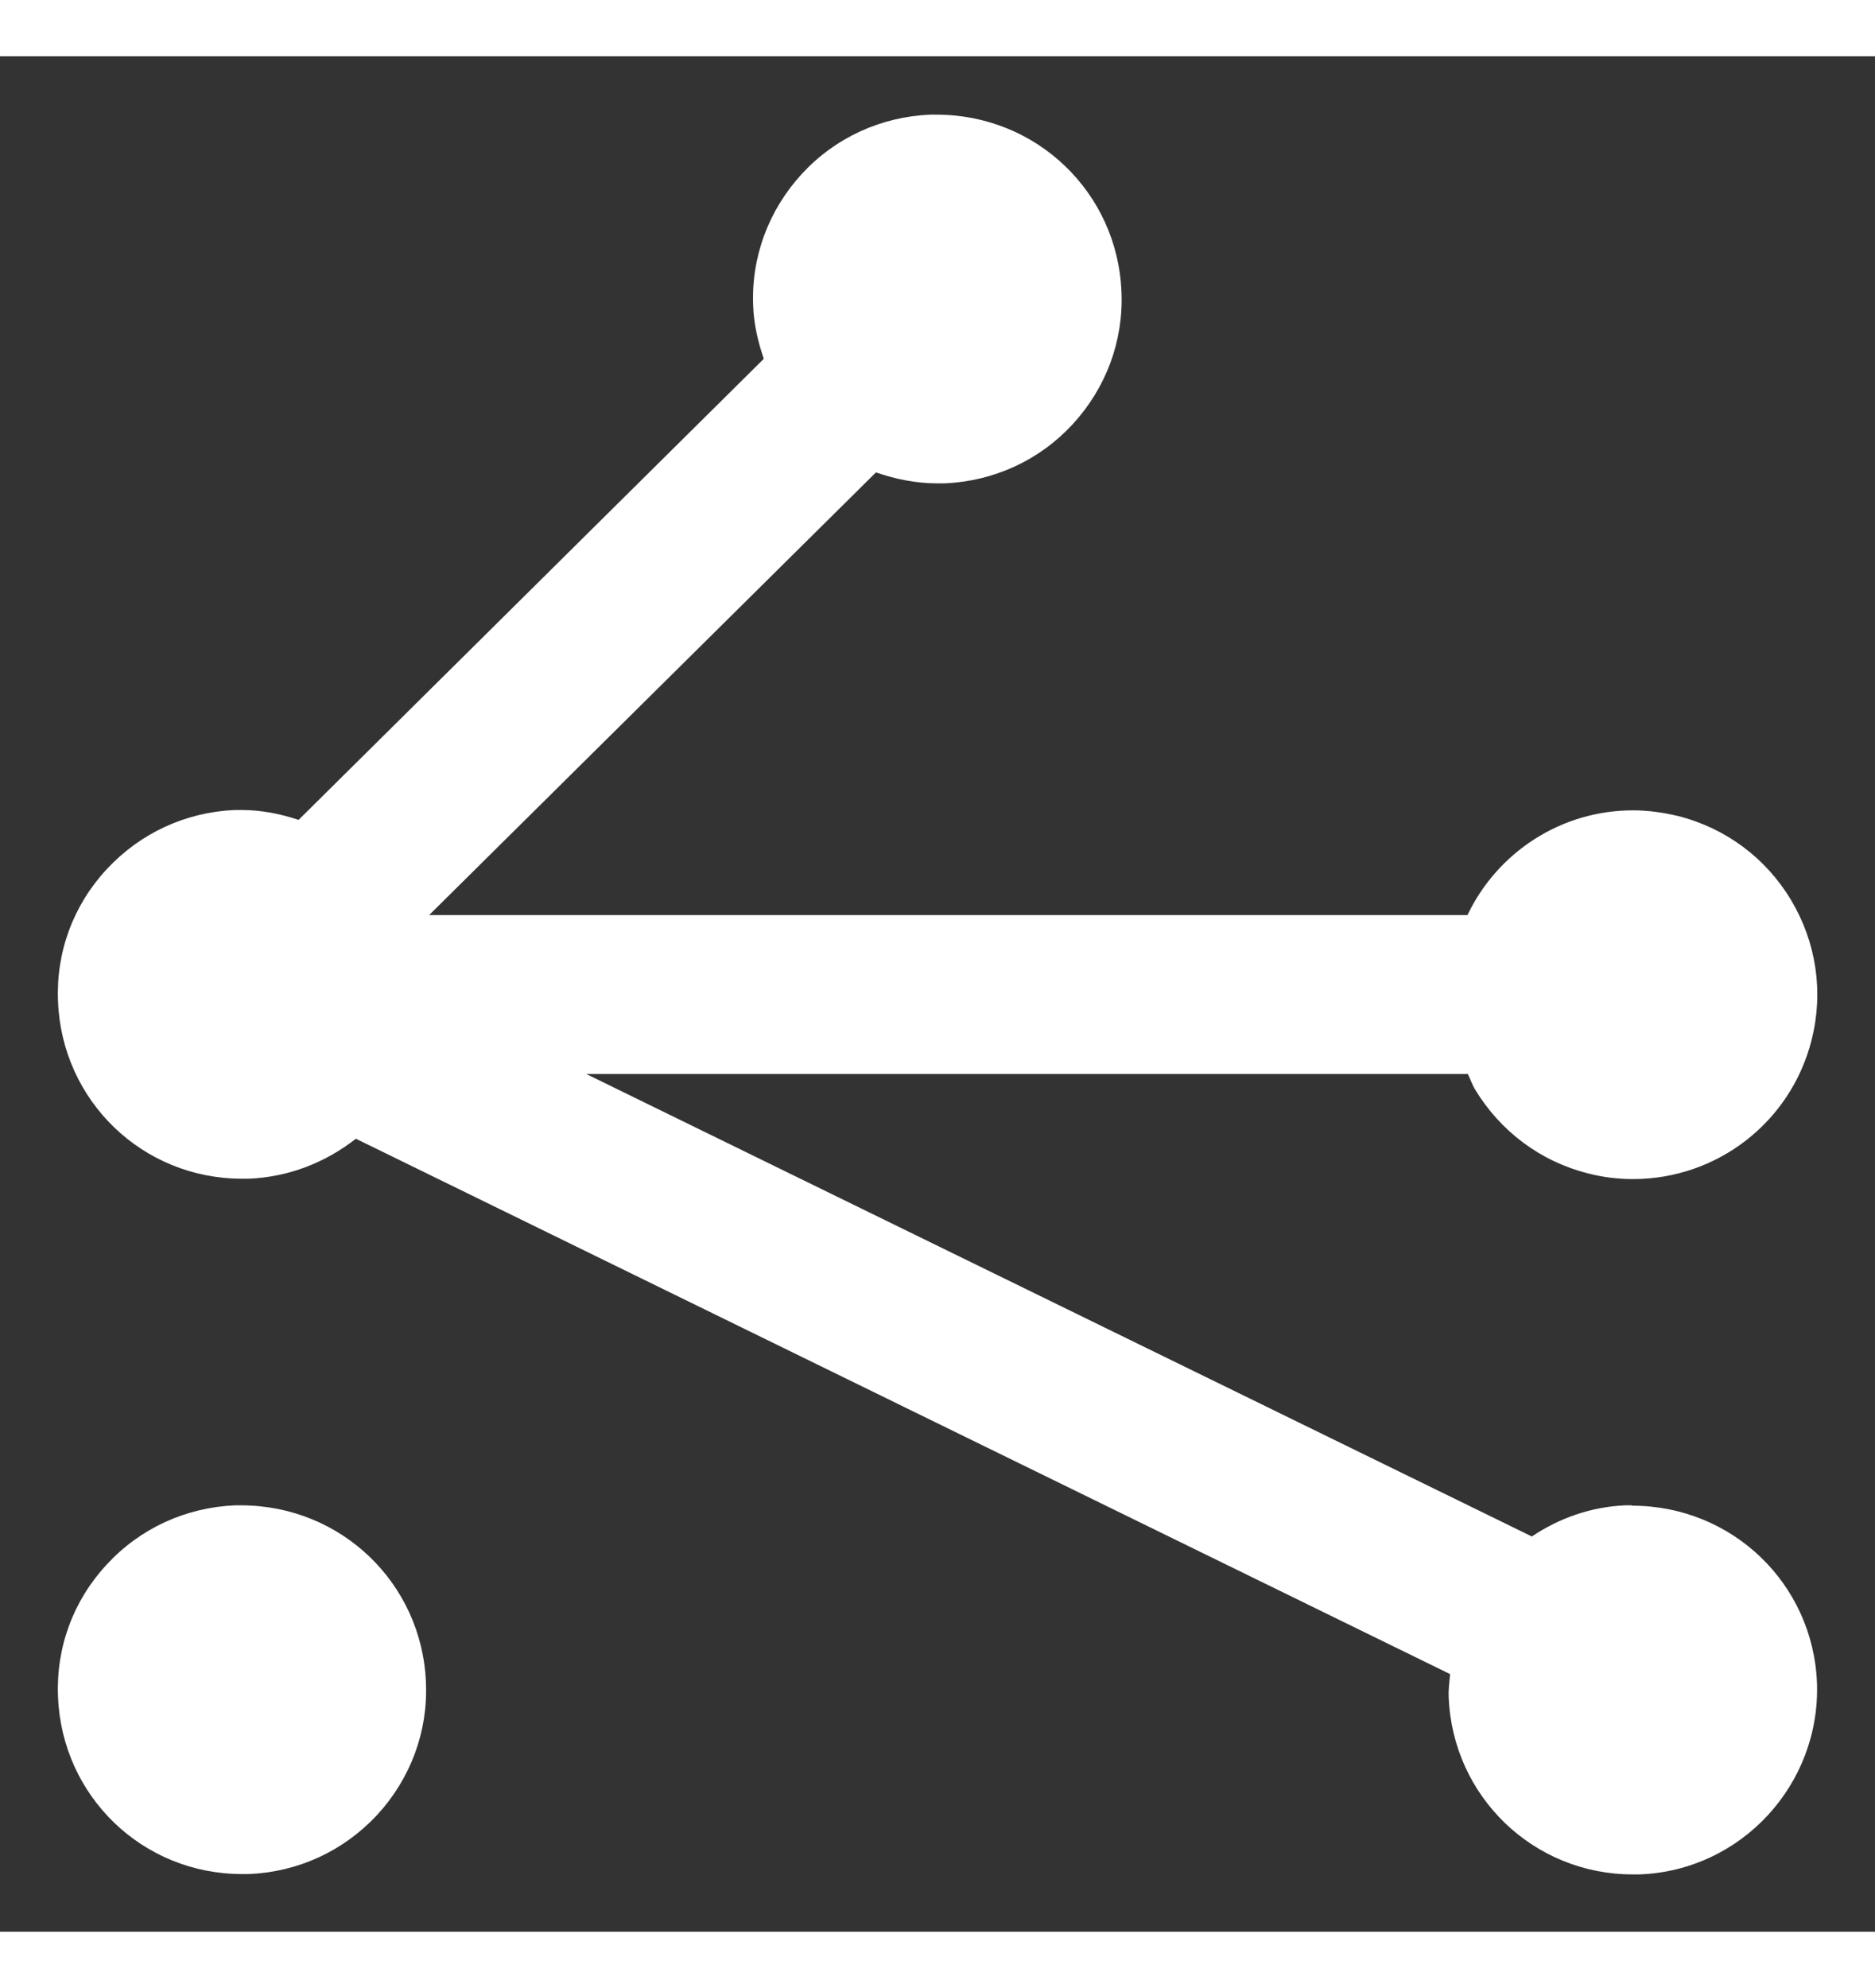 <svg xmlns="http://www.w3.org/2000/svg" width="50" style="fill:#fff" viewBox="0 0 53 53">
    <rect x="0" y="0" width="53" height="53" fill="#333333" stroke="none"/>
    <path d="m46.13,40.95h-.18c-.99.04-1.89.37-2.65.88l-26.73-13.07h24.92c.07.14.12.29.2.43.72,1.19,1.85,2.04,3.2,2.38.42.11.85.16,1.27.16,2.39,0,4.47-1.62,5.05-3.94.34-1.35.13-2.75-.58-3.94-.71-1.19-1.85-2.04-3.2-2.38-.42-.1-.84-.16-1.27-.16-2.03,0-3.83,1.18-4.68,2.96H12.13l12.63-12.51c.55.19,1.13.31,1.74.31h.2c1.39-.06,2.68-.65,3.62-1.67.94-1.02,1.44-2.35,1.38-3.74-.11-2.81-2.4-5.01-5.23-5.01h-.18c-1.39.06-2.68.65-3.62,1.67-.94,1.02-1.44,2.35-1.38,3.74.02.53.14,1.02.3,1.49l-13.15,13.03c-.51-.17-1.05-.28-1.62-.28h-.18c-1.39.06-2.67.65-3.62,1.67-.95,1.02-1.44,2.35-1.38,3.74.11,2.81,2.39,5.01,5.2,5.01h.2c1.12-.05,2.15-.45,3.02-1.13l30.93,15.13c-.02.22-.05.43-.04.65.11,2.81,2.4,5.01,5.2,5.01h.2c2.87-.11,5.11-2.54,5.01-5.41-.11-2.81-2.4-5.01-5.23-5.01Z"/><path d="m6.82,40.95h-.18c-1.39.06-2.68.65-3.62,1.67-.95,1.02-1.44,2.35-1.38,3.74.11,2.81,2.39,5.01,5.2,5.01h.2c1.39-.06,2.67-.65,3.62-1.67.94-1.02,1.44-2.35,1.38-3.74-.11-2.81-2.4-5.01-5.23-5.01Z"/></svg>